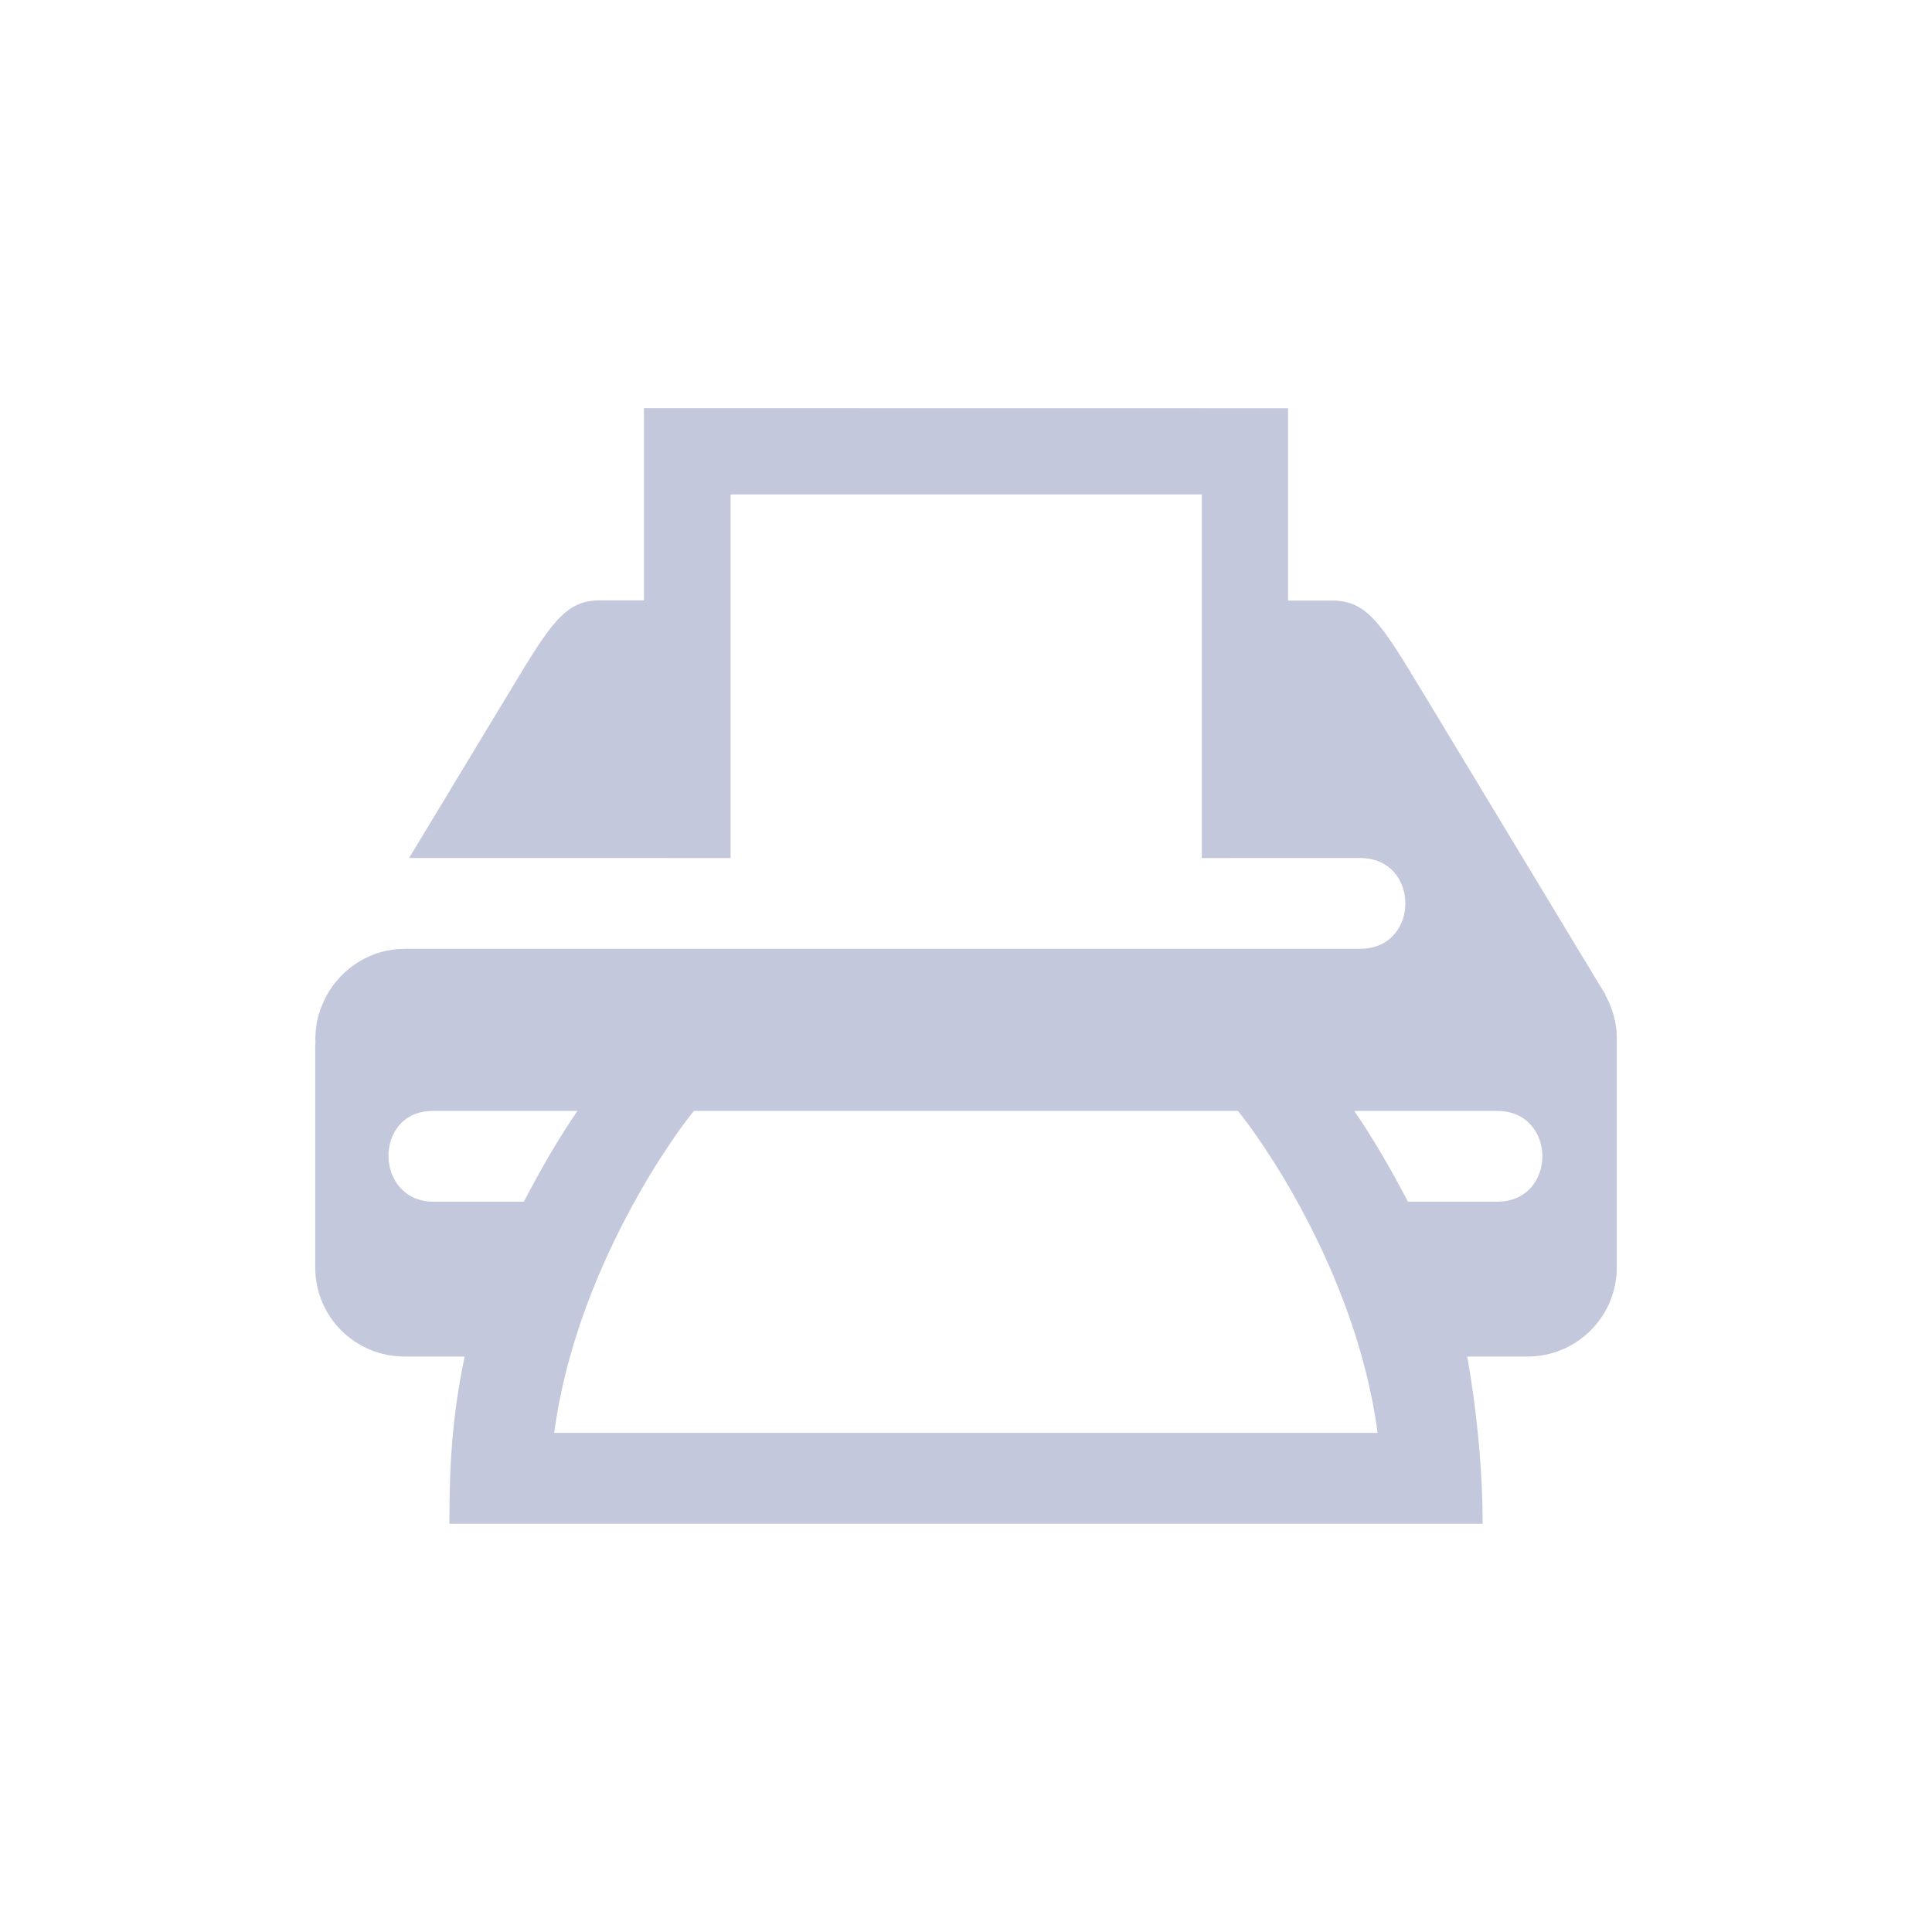 <?xml version="1.0" encoding="UTF-8" standalone="no"?>
<!-- Created with Inkscape (http://www.inkscape.org/) -->

<svg
   xmlns:dc="http://purl.org/dc/elements/1.1/"
   xmlns:cc="http://creativecommons.org/ns#"
   xmlns:rdf="http://www.w3.org/1999/02/22-rdf-syntax-ns#"
   xmlns:svg="http://www.w3.org/2000/svg"
   xmlns="http://www.w3.org/2000/svg"
   xmlns:sodipodi="http://sodipodi.sourceforge.net/DTD/sodipodi-0.dtd"
   xmlns:inkscape="http://www.inkscape.org/namespaces/inkscape"
   width="20mm"
   height="20mm"
   viewBox="0 0 20 20"
   version="1.1"
   id="svg1139"
   sodipodi:docname="Print icon.svg"
   inkscape:version="0.92.3 (2405546, 2018-03-11)">
  <title
     id="title233">Print icon</title>
  <defs
     id="defs1133">
    <clipPath
       clipPathUnits="userSpaceOnUse"
       id="clipPath5238-1-8-9-8-4">
      <rect
         transform="rotate(-90)"
         style="color:#000000;display:inline;overflow:visible;visibility:visible;fill:#ffffff;fill-opacity:1;fill-rule:evenodd;stroke:none;enable-background:accumulate"
         id="rect5240-2-3-9-5-1"
         width="315.354"
         height="744.094"
         x="-1016.929"
         y="1461.675" />
    </clipPath>
    <clipPath
       clipPathUnits="userSpaceOnUse"
       id="clipPath5242-3-9-7-7">
      <rect
         transform="rotate(-90)"
         style="color:#000000;display:inline;overflow:visible;visibility:visible;fill:#ffffff;fill-opacity:1;fill-rule:evenodd;stroke:none;enable-background:accumulate"
         id="rect5244-3-2-6-6"
         width="315.354"
         height="744.094"
         x="-1016.929"
         y="1461.675" />
    </clipPath>
  </defs>
  <sodipodi:namedview
     id="base"
     pagecolor="#ffffff"
     bordercolor="#666666"
     borderopacity="1.0"
     inkscape:pageopacity="0.0"
     inkscape:pageshadow="2"
     inkscape:zoom="6.9717708"
     inkscape:cx="37.795276"
     inkscape:cy="37.795276"
     inkscape:document-units="mm"
     inkscape:current-layer="layer1"
     showgrid="false"
     inkscape:window-width="944"
     inkscape:window-height="1041"
     inkscape:window-x="960"
     inkscape:window-y="0"
     inkscape:window-maximized="0"
     inkscape:snap-bbox="true"
     inkscape:bbox-paths="true"
     inkscape:snap-bbox-edge-midpoints="true"
     inkscape:bbox-nodes="true"
     inkscape:snap-bbox-midpoints="true"
     inkscape:object-paths="true"
     inkscape:snap-intersection-paths="true"
     inkscape:snap-smooth-nodes="true"
     inkscape:snap-midpoints="true"
     fit-margin-left="0"
     fit-margin-top="0"
     fit-margin-right="0"
     fit-margin-bottom="0" />
  <g
     inkscape:label="Calque 1"
     inkscape:groupmode="layer"
     id="layer1"
     transform="translate(-94.397,-75.589)">
    <path
       sodipodi:nodetypes="ccscccccccssccccccscccccscsccccsccccccccccccccsscc"
       inkscape:connector-curvature="0"
       id="path4741"
       d="m 101.063,79.814 v 1.99 h -0.458 c -0.361,0 -0.512,0.249 -0.92,0.924 l -1.053,1.743 3.328,4.93e-4 v -3.764 h 4.878 v 3.764 l 1.638,-4.93e-4 c 0.626,0 0.626,0.94 0,0.94 h -9.889 c -0.35,0 -0.654,0.199 -0.811,0.488 -0.029,0.054 -0.053,0.111 -0.072,0.171 -0.005,0.014 -0.009,0.028 -0.014,0.042 -0.016,0.066 -0.026,0.136 -0.028,0.208 -7.1e-5,0.005 -0.001,0.007 -0.001,0.012 0.002,0.029 0.002,0.058 -0.001,0.087 v 2.288 c 0,0.513 0.412,0.925 0.925,0.925 h 0.622 c -0.131,0.624 -0.158,1.134 -0.158,1.731 h 10.696 c 0,-0.606 -0.069,-1.22 -0.159,-1.731 h 0.623 c 0.512,0 0.925,-0.413 0.925,-0.925 v -2.37 c 0,-0.165 -0.046,-0.317 -0.121,-0.451 h 0.005 l -0.042,-0.067 -1.866,-3.088 c -0.409,-0.677 -0.56,-0.925 -0.92,-0.925 h -0.459 v -1.991 z m -2.184,7.275 h 1.496 c -0.178,0.257 -0.369,0.583 -0.555,0.94 h -0.922 c -0.626,0.012 -0.646,-0.94 -0.019,-0.94 z m 2.702,0 h 5.63 c 0.169,0.198 1.22,1.624 1.447,3.333 h -8.524 c 0.227,-1.708 1.278,-3.135 1.447,-3.333 z m 6.835,0 h 1.478 c 0.626,0 0.626,0.94 0,0.94 h -0.922 c -0.186,-0.357 -0.378,-0.682 -0.556,-0.94 z"
       style="display:inline;opacity:1;vector-effect:none;fill:#c3c8dc;fill-opacity:1;fill-rule:evenodd;stroke:none;stroke-width:0.621px;stroke-linecap:butt;stroke-linejoin:miter;stroke-miterlimit:4;stroke-dasharray:none;stroke-dashoffset:0;stroke-opacity:1;marker:none" />
  </g>
</svg>
